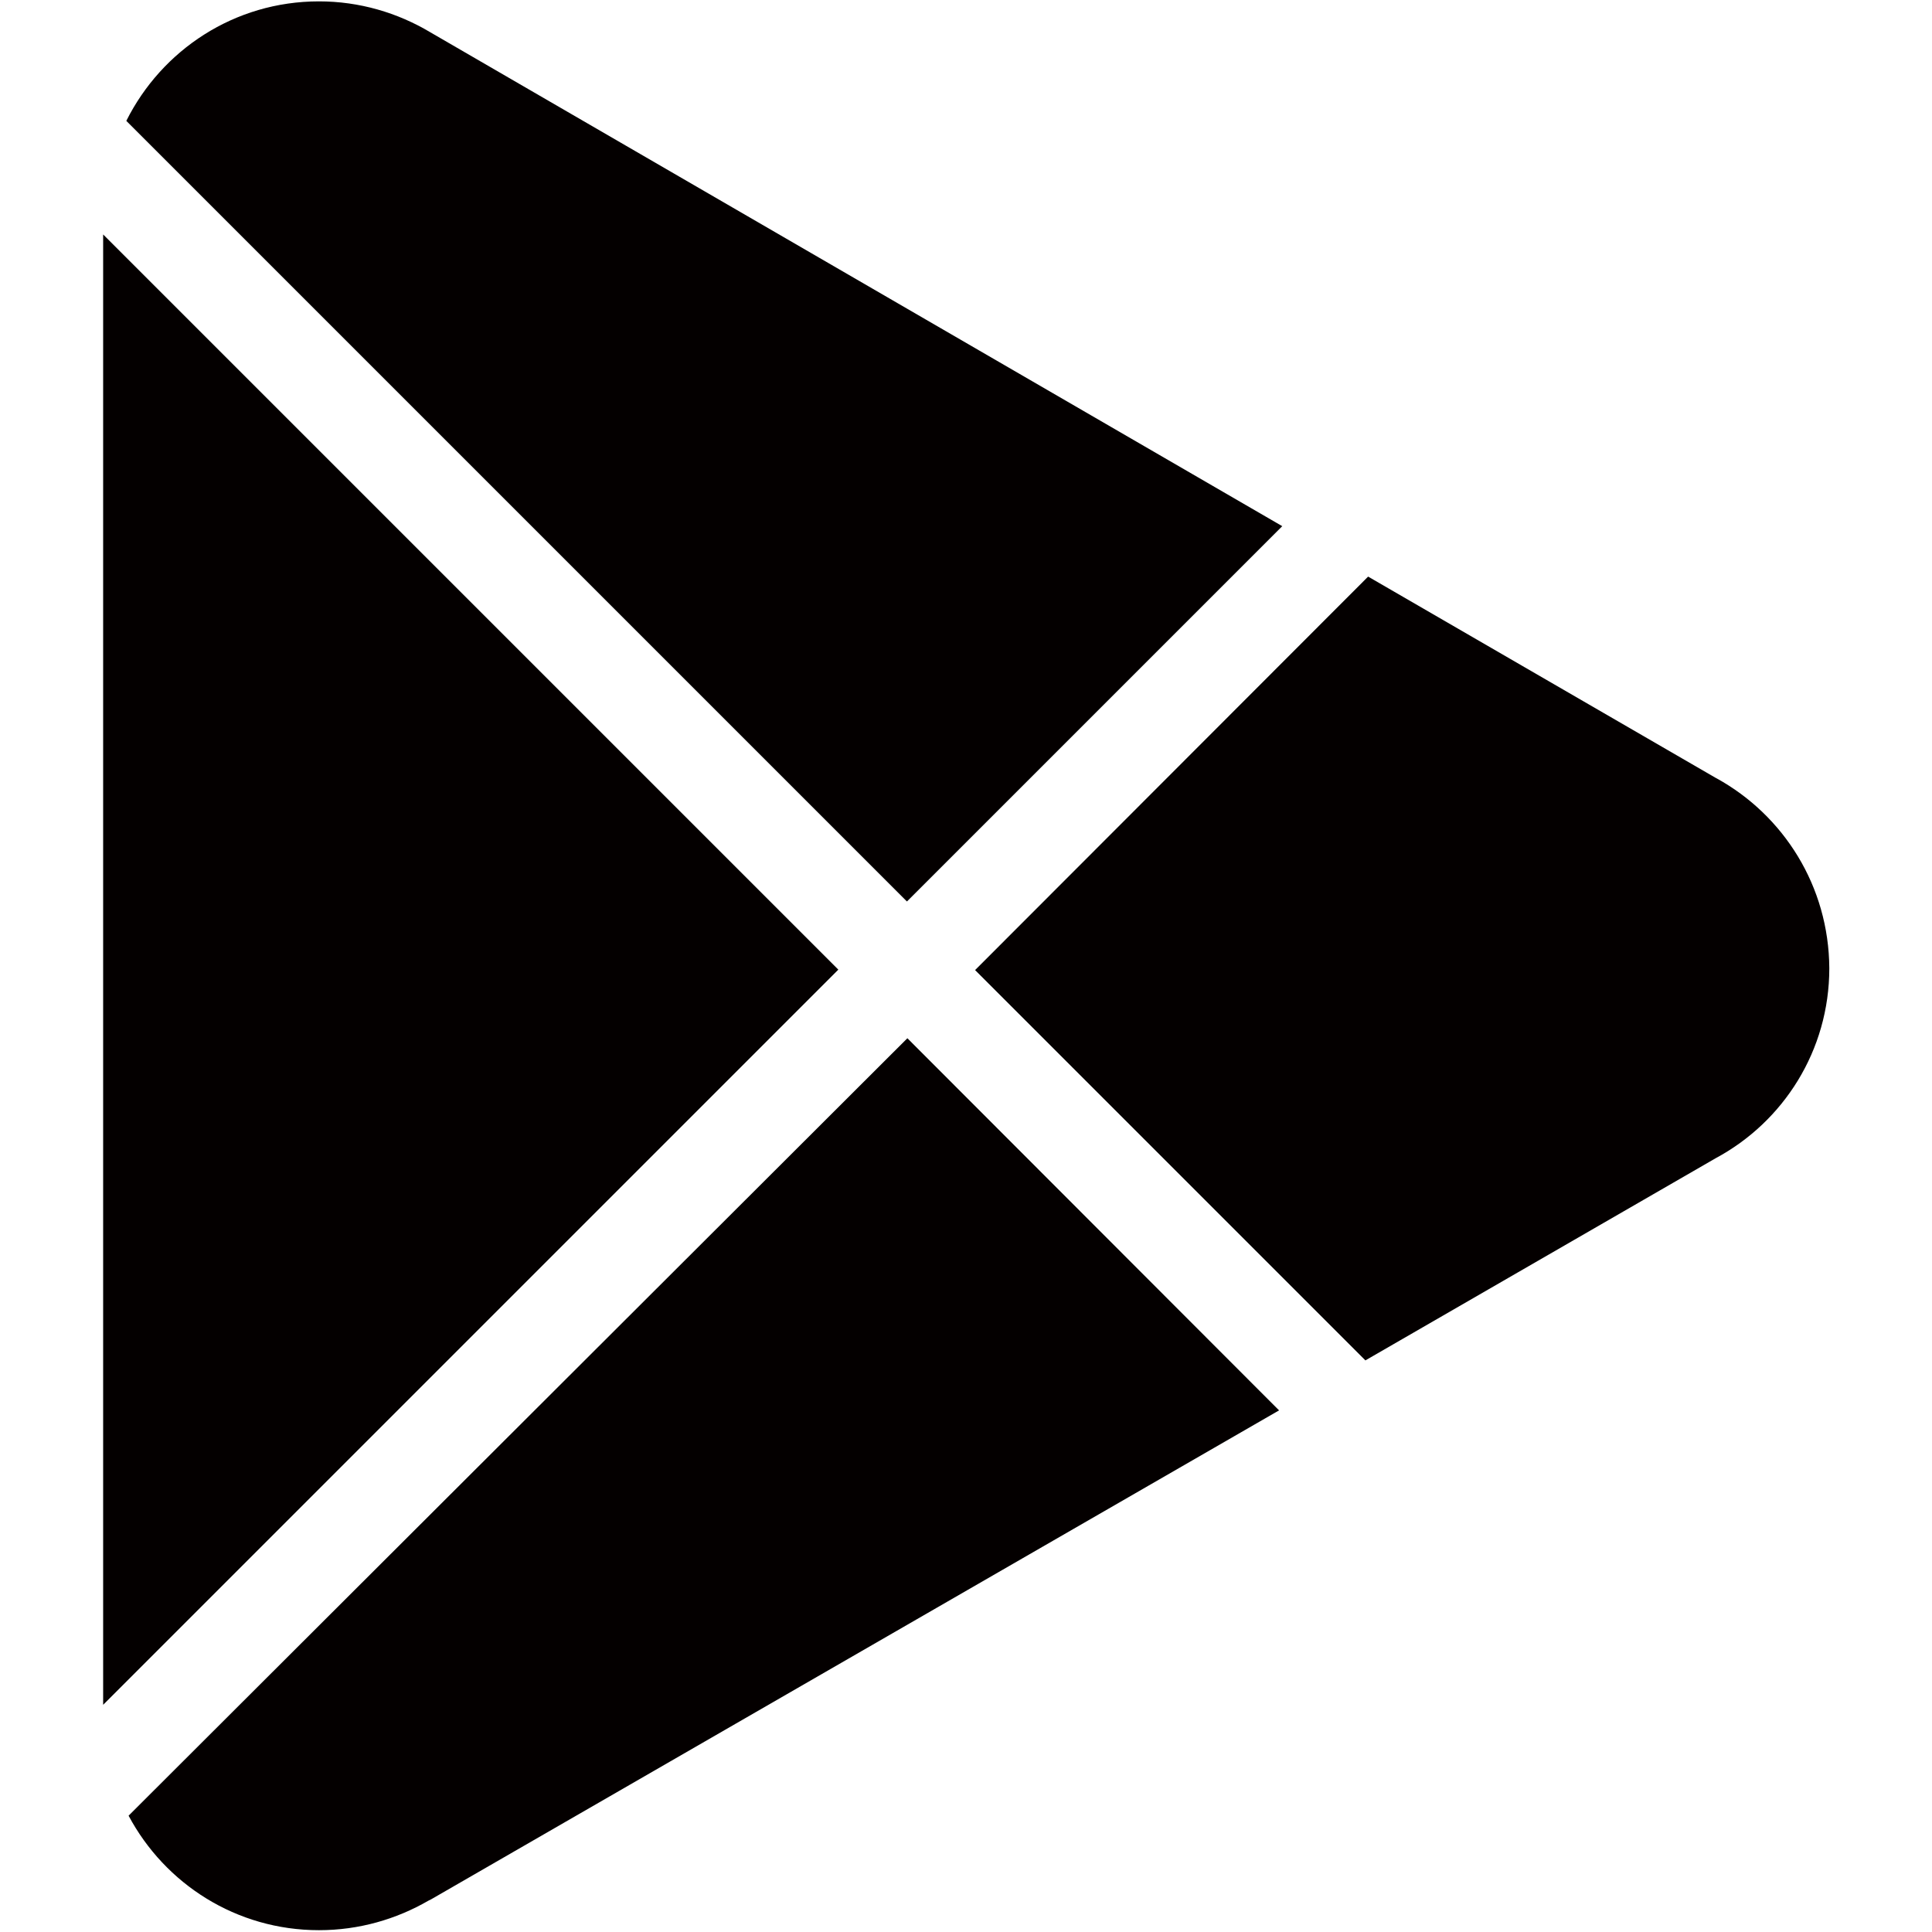<?xml version="1.0" encoding="utf-8"?>
<!-- Generator: Adobe Illustrator 24.0.1, SVG Export Plug-In . SVG Version: 6.00 Build 0)  -->
<svg version="1.1" id="레이어_1" xmlns="http://www.w3.org/2000/svg" xmlns:xlink="http://www.w3.org/1999/xlink" x="0px"
	 y="0px" viewBox="0 0 425.2 425.2" style="enable-background:new 0 0 425.2 425.2;" xml:space="preserve">
<style type="text/css">
	.st0{display:none;}
	.st1{display:inline;}
	.st2{fill:#040000;}
</style>
<g class="st0">
	<g class="st1">
		<path class="st2" d="M328.3,226.1c-0.5-53.6,43.9-79.7,45.9-80.9c-25.1-36.6-64.1-41.7-77.7-42.1c-32.7-3.4-64.4,19.6-81.1,19.6
			c-17,0-42.7-19.2-70.3-18.7c-35.6,0.6-68.9,21.2-87.2,53.2c-37.7,65.2-9.6,161.1,26.5,213.9c18,25.8,39.2,54.7,66.8,53.6
			c27-1.1,37.1-17.2,69.7-17.2c32.3,0,41.8,17.2,70,16.6c29-0.4,47.2-26,64.7-52c20.9-29.6,29.3-58.8,29.6-60.3
			C384.5,311.6,328.9,290.3,328.3,226.1z"/>
		<path class="st2" d="M275.1,68.5c14.6-18.2,24.5-42.9,21.7-68c-21,0.9-47.3,14.6-62.5,32.3C220.9,48.5,209,74.2,212,98.3
			C235.7,100.1,259.9,86.4,275.1,68.5z"/>
	</g>
</g>
<g>
	<polygon class="st2" points="22.7,51.6 22.7,375.2 184.5,213.4 	"/>
	<path class="st2" d="M28.3,399.6c8,15,23.7,25.2,41.9,25.2c8.8,0,17-2.4,24.1-6.5l0.6-0.3l186.6-107.6l-81.8-81.9L28.3,399.6z"/>
	<path class="st2" d="M377.8,171.3L377.8,171.3l-0.2-0.1l-76.5-44.3l-86.5,86.6l85.9,85.9l77.1-44.5c14.9-8,25-23.7,25-41.8
		C402.5,195,392.5,179.4,377.8,171.3z"/>
	<path class="st2" d="M282.2,115.8L94.7,7.1c-7.2-4.3-15.6-6.8-24.5-6.8c-18.6,0-34.6,10.7-42.4,26.3l171.8,171.8L282.2,115.8z"/>
</g>
</svg>
